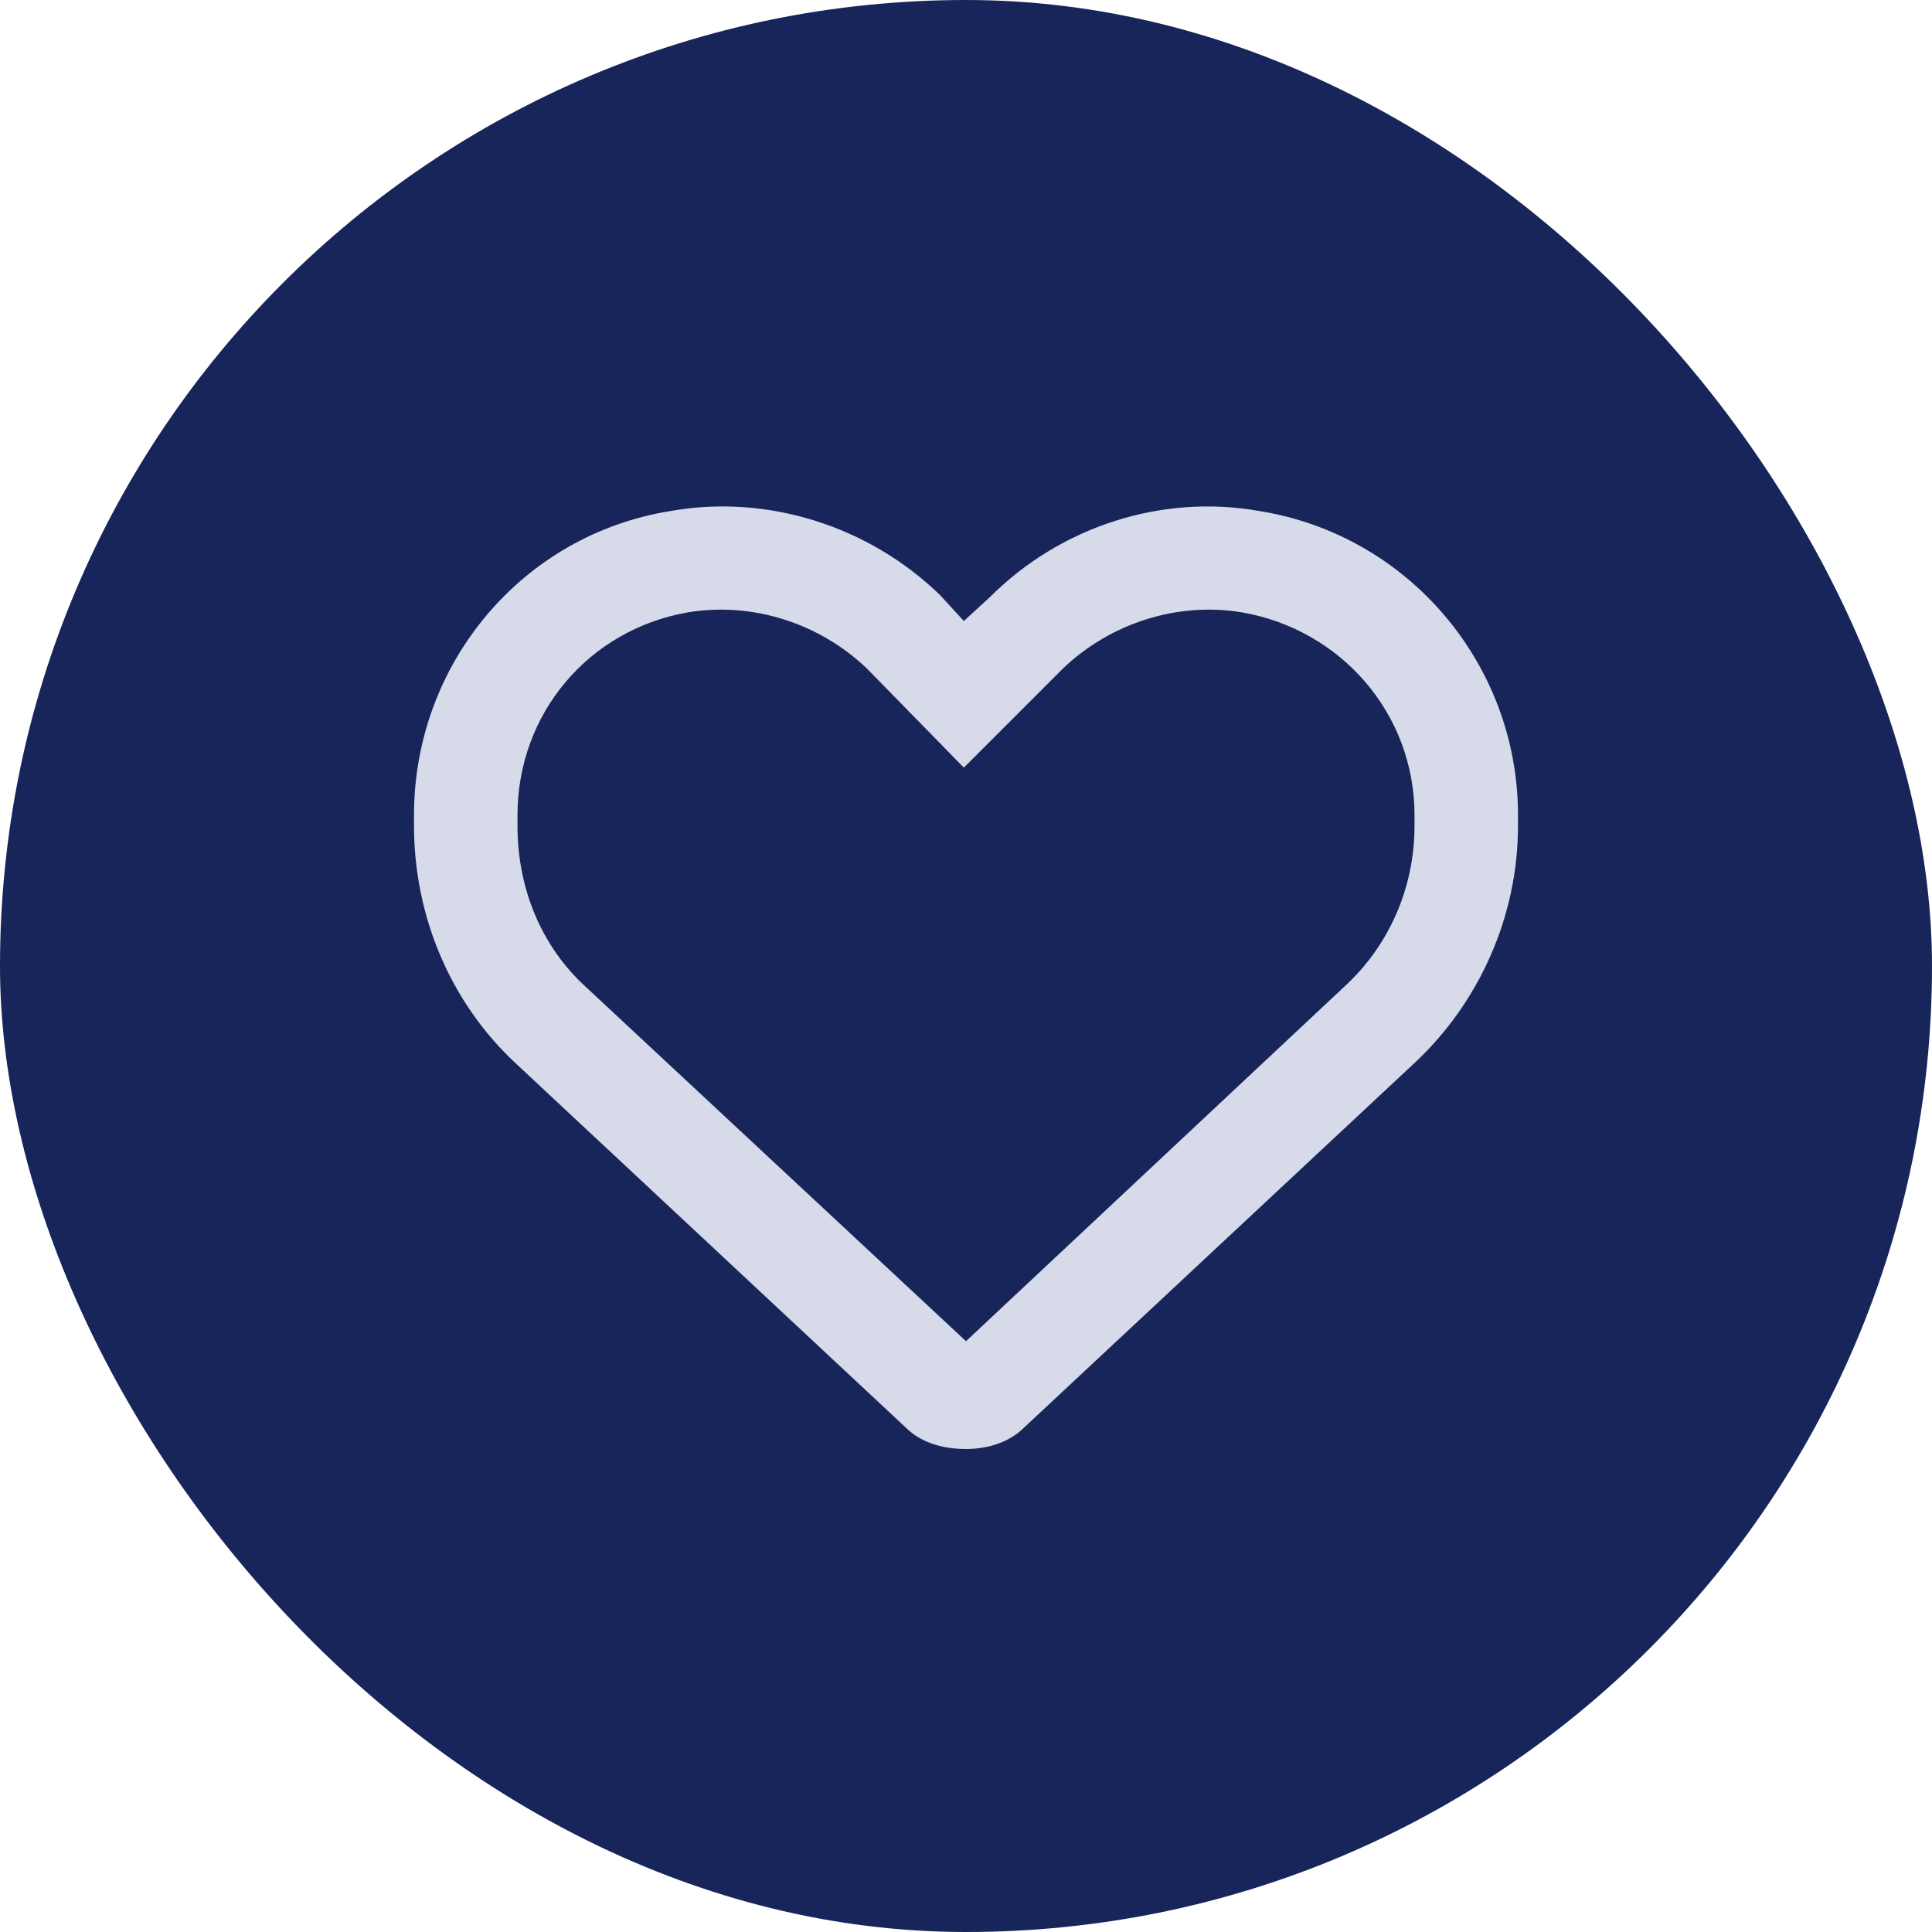 <?xml version="1.0" encoding="UTF-8"?> <svg xmlns="http://www.w3.org/2000/svg" width="56" height="56" viewBox="0 0 56 56" fill="none"><rect width="56" height="56" rx="28" fill="#17255A"></rect><path d="M27.25 17.25L27.938 18L28.688 17.312C30.75 15.25 33.688 14.312 36.5 14.812C40.812 15.5 44 19.25 44 23.625V23.938C44 26.562 42.875 29.062 41 30.812L29.688 41.375C29.25 41.812 28.625 42 28 42C27.312 42 26.688 41.812 26.25 41.375L14.938 30.812C13.062 29.062 12 26.562 12 23.938V23.625C12 19.25 15.125 15.5 19.438 14.812C22.25 14.312 25.188 15.25 27.25 17.25C27.25 17.312 27.188 17.25 27.25 17.25ZM27.938 22.25L25.125 19.375C23.75 18.062 21.812 17.438 19.938 17.75C17.062 18.25 15 20.688 15 23.625V23.938C15 25.75 15.688 27.438 17 28.625L28 38.875L38.938 28.625C40.25 27.438 41 25.75 41 23.938V23.625C41 20.688 38.875 18.25 36 17.75C34.125 17.438 32.188 18.062 30.812 19.375L27.938 22.25Z" fill="#D6DAE9"></path></svg> 